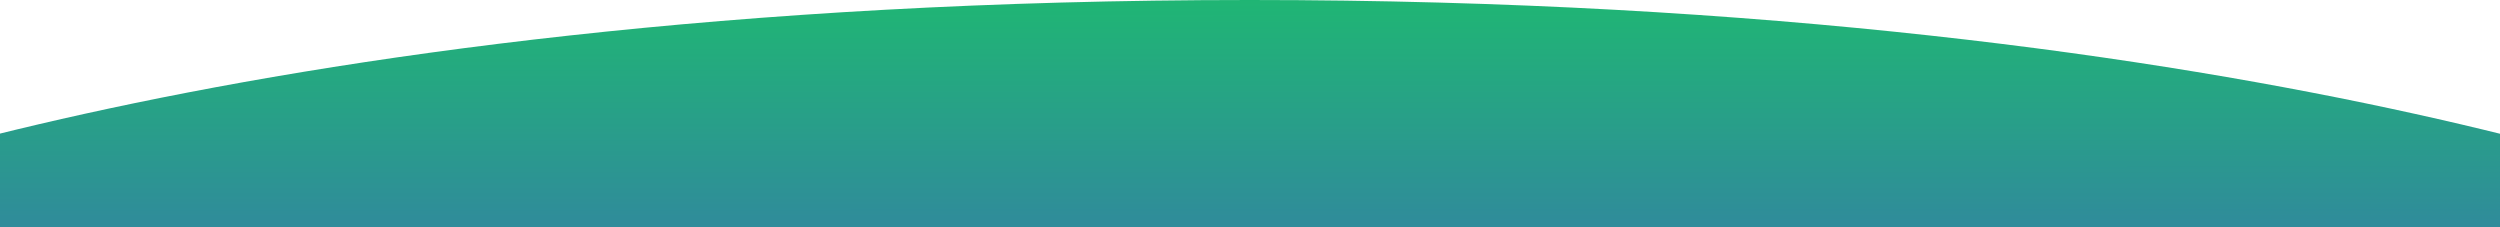 <svg xmlns="http://www.w3.org/2000/svg" xmlns:xlink="http://www.w3.org/1999/xlink" width="1440" height="131" viewBox="0 0 1440 131">
  <defs>
    <clipPath id="clip-path">
      <rect id="Rectangle_444" data-name="Rectangle 444" width="1440" height="131" transform="translate(0 506)" fill="#fff" stroke="#707070" stroke-width="1"/>
    </clipPath>
    <linearGradient id="linear-gradient" x1="0.482" y1="-0.151" x2="0.485" y2="2.44" gradientUnits="objectBoundingBox">
      <stop offset="0" stop-color="#1dbc6e"/>
      <stop offset="1" stop-color="#474ed3"/>
    </linearGradient>
  </defs>
  <g id="Mask_Group_43" data-name="Mask Group 43" transform="translate(0 -506)" clip-path="url(#clip-path)">
    <path id="Background" d="M0,131S294.508,0,892.824,0s892.824,131,892.824,131Z" transform="translate(-173 506)" fill="url(#linear-gradient)"/>
  </g>
</svg>
